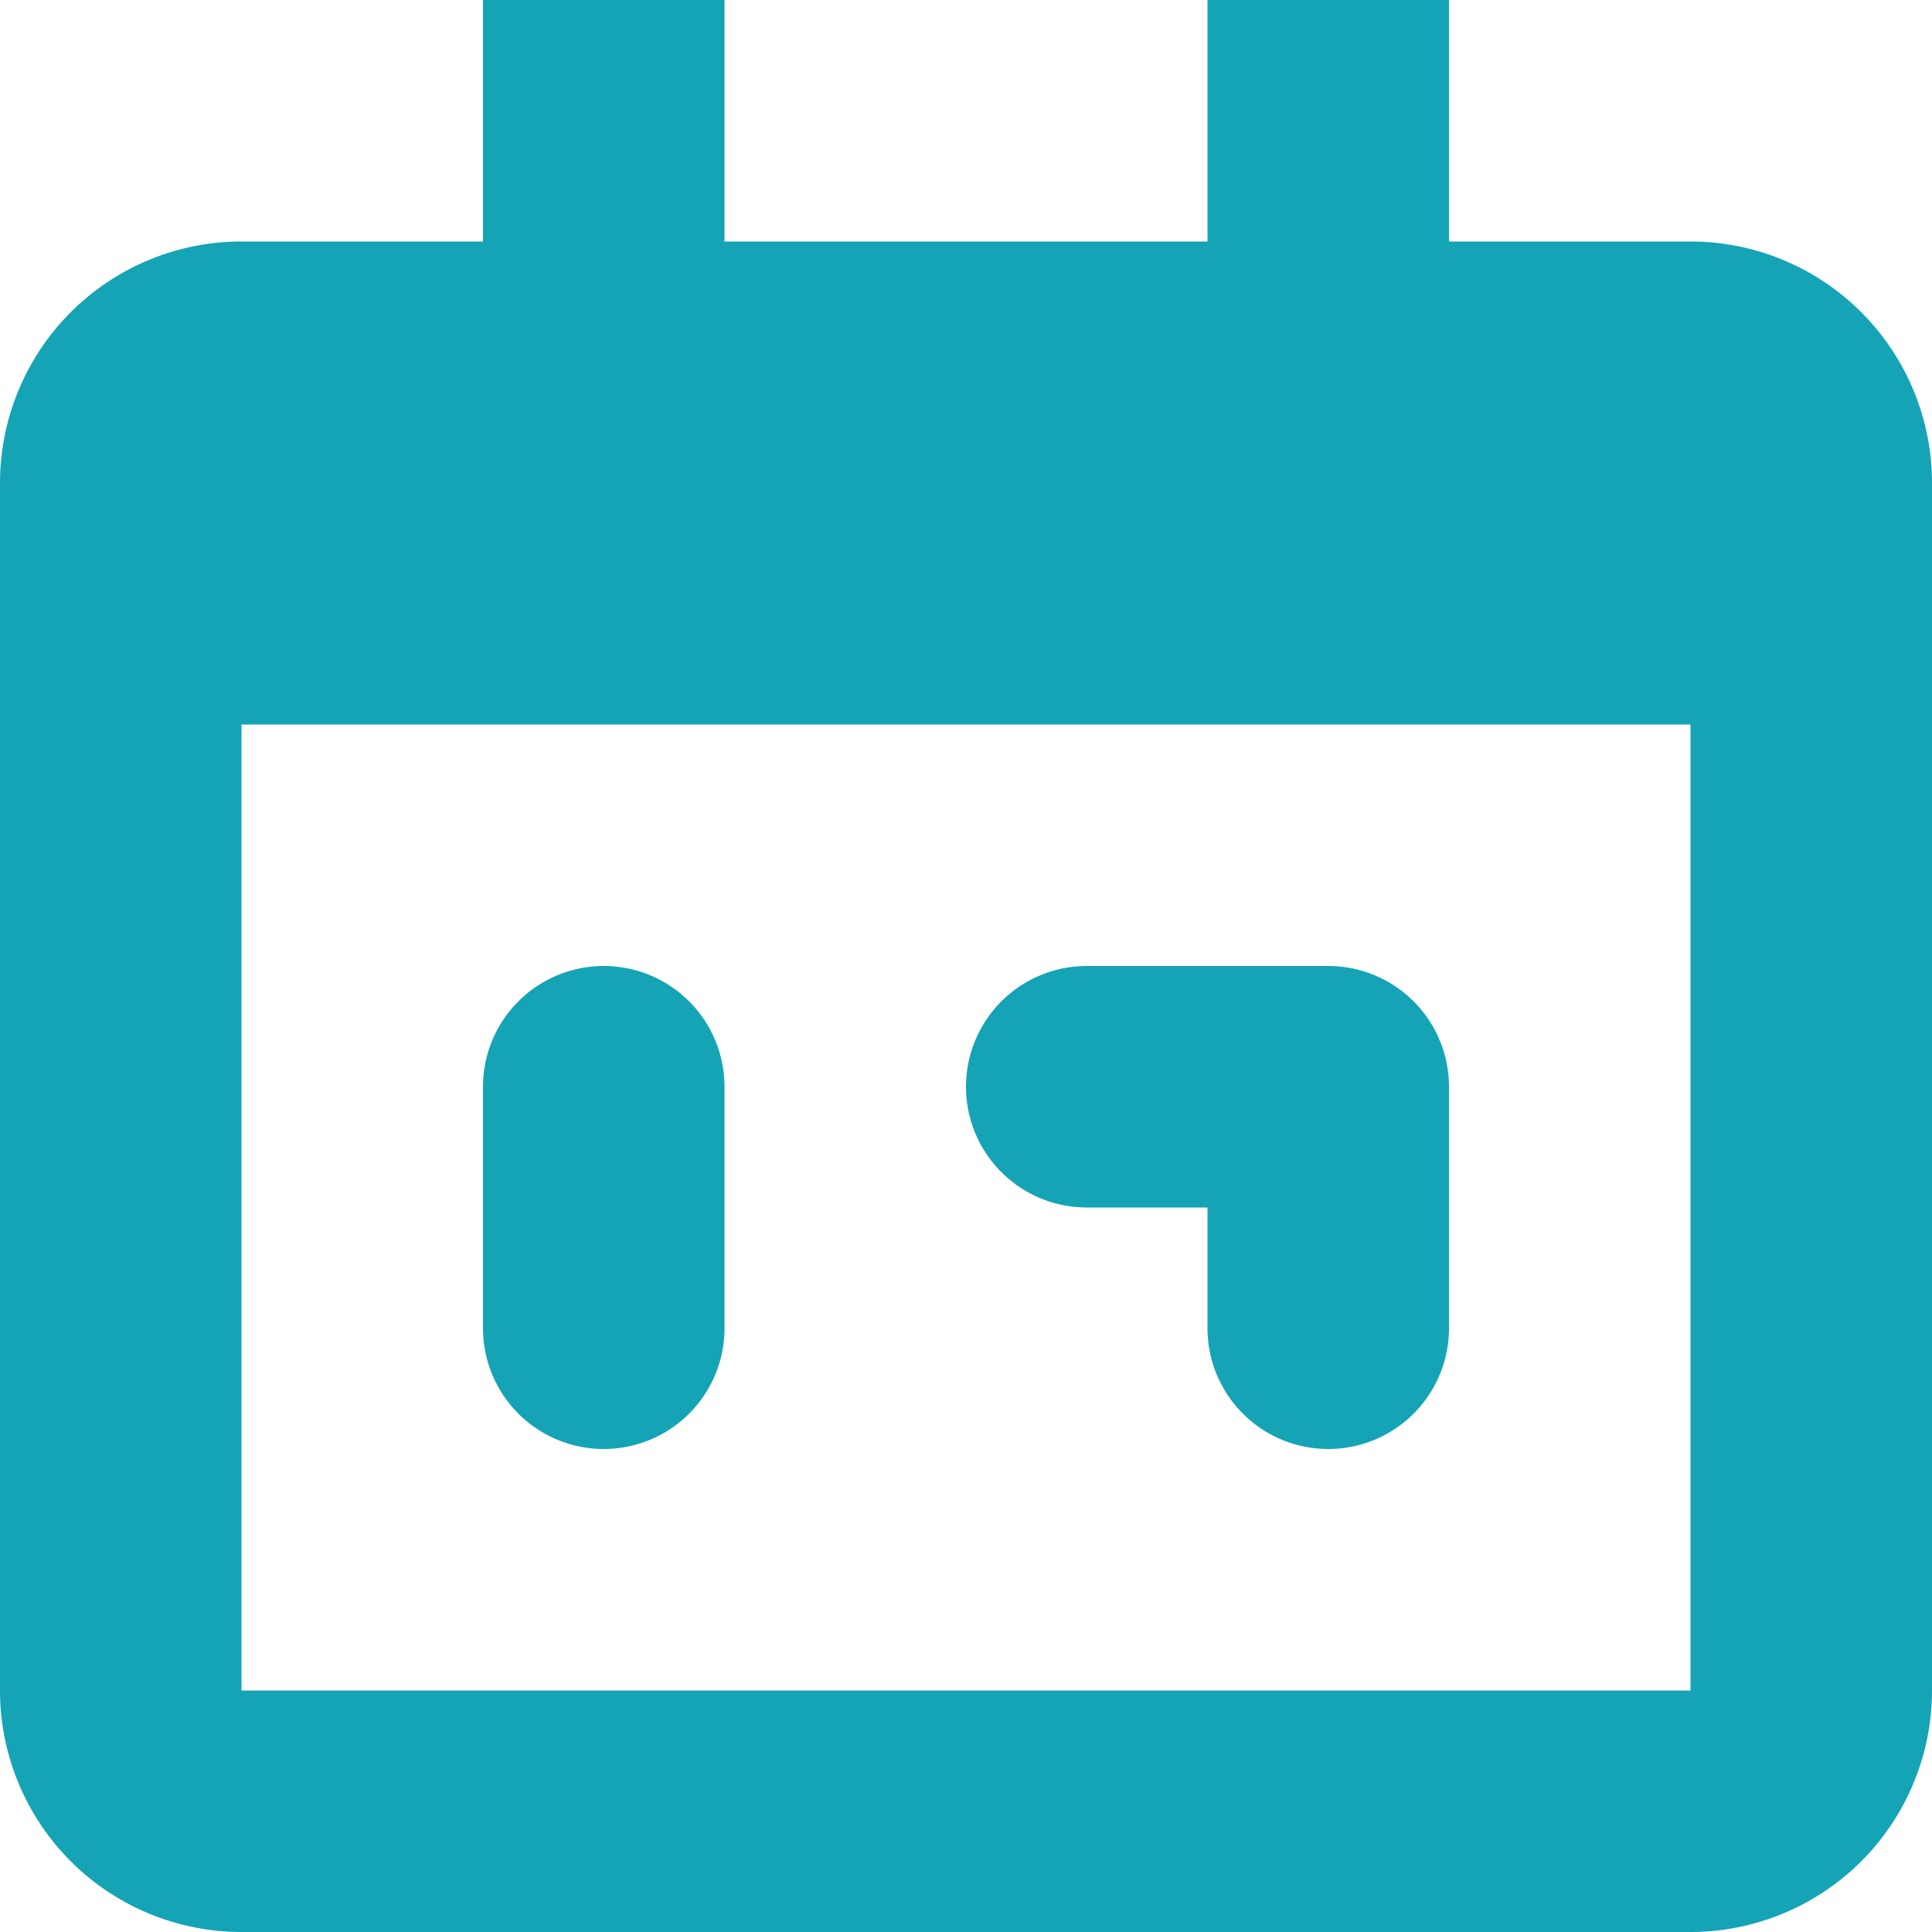 <svg xmlns="http://www.w3.org/2000/svg" width="24" height="24" viewBox="0 0 24 24">
<defs>
    <style>
      .cls-1 {
        fill: #14a4b6;
        fill-rule: evenodd;
      }
    </style>
  </defs>
  <path class="cls-1" d="M257,4008H239a3,3,0,0,1-3-3v-15a3,3,0,0,1,3-3h3v-3h3v3h6v-3h3v3h3a3,3,0,0,1,3,3v15A3,3,0,0,1,257,4008Zm0-15H239v12h18v-12Zm-13.5,3a1.5,1.5,0,0,1,1.5,1.5v3a1.5,1.5,0,0,1-3,0v-3A1.5,1.5,0,0,1,243.5,3996Zm6,0h3a1.5,1.5,0,0,1,1.5,1.5v3a1.5,1.5,0,0,1-3,0V3999h-1.5A1.5,1.5,0,0,1,249.5,3996Z" transform="translate(-236 -3984)"/>
</svg>
